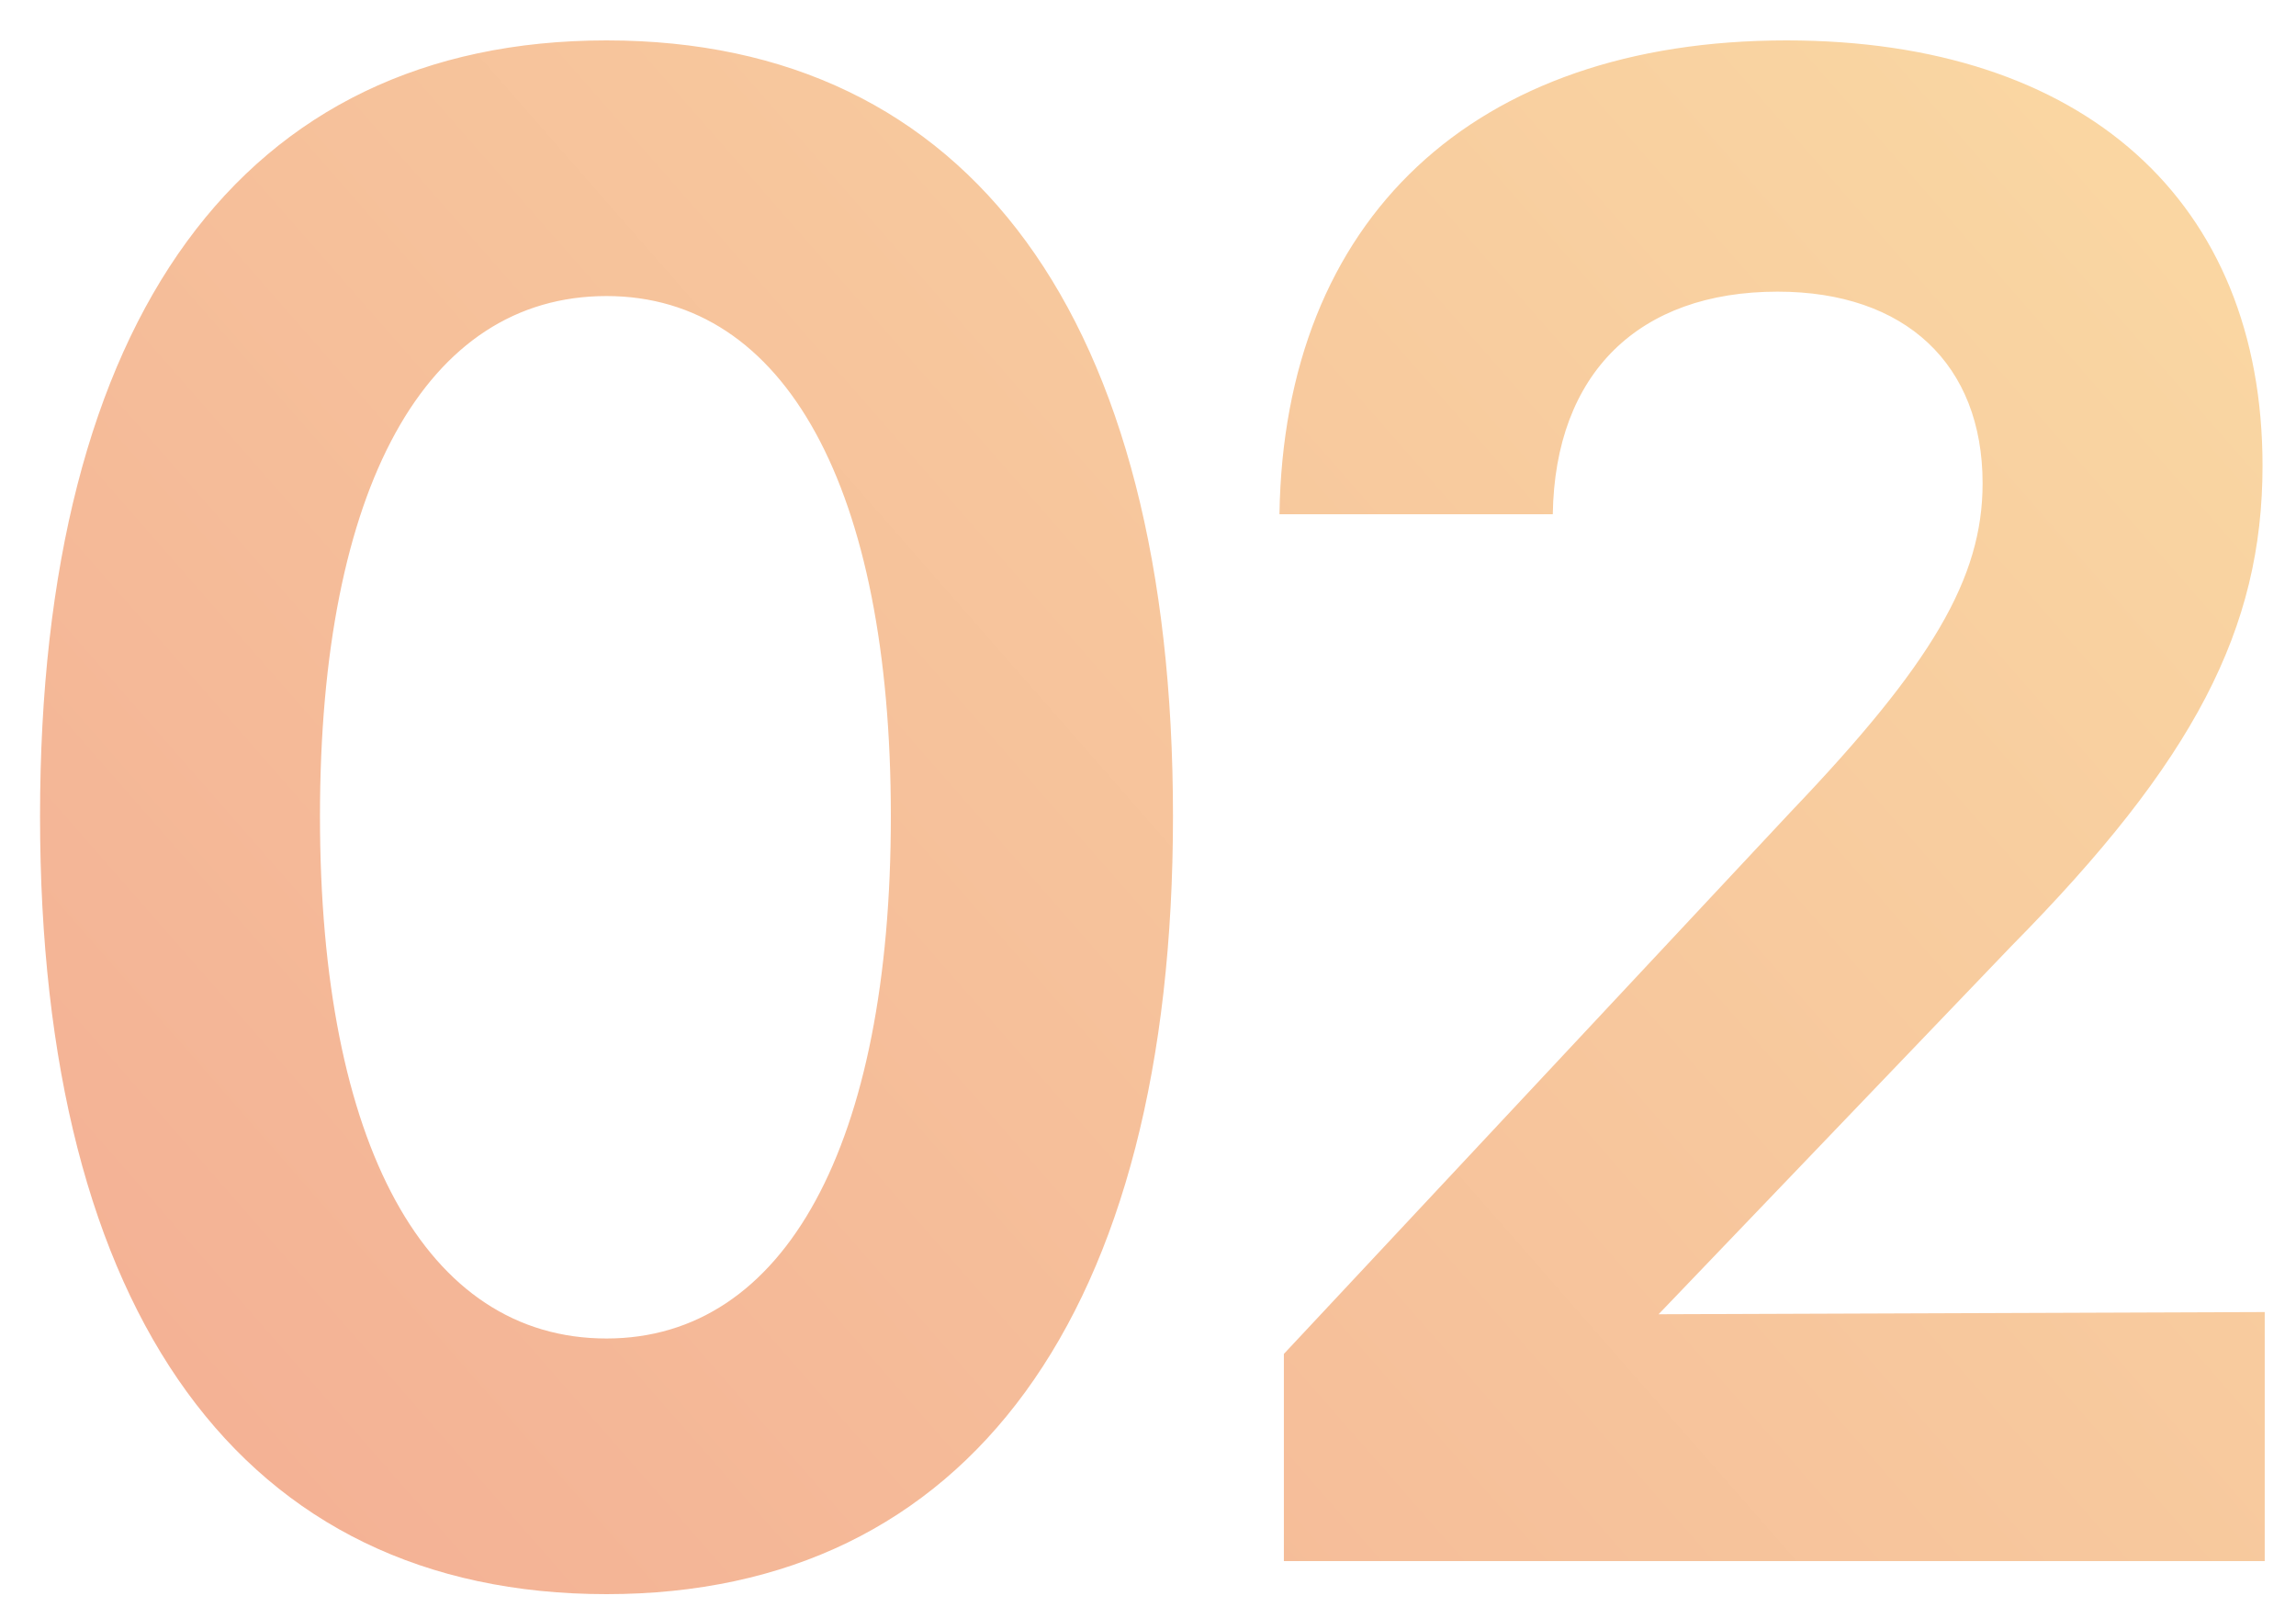 <?xml version="1.0" encoding="UTF-8"?> <svg xmlns="http://www.w3.org/2000/svg" width="50" height="35" viewBox="0 0 50 35" fill="none"> <path d="M13.208 0.88C21.128 0.88 25.544 6.928 25.544 17.776C25.544 28.624 21.08 34.72 13.208 34.72C5.288 34.72 0.872 28.624 0.872 17.776C0.872 6.928 5.288 0.88 13.208 0.88ZM13.208 6.448C9.272 6.448 6.968 10.624 6.968 17.776C6.968 24.928 9.272 29.152 13.208 29.152C17.096 29.152 19.4 24.928 19.4 17.776C19.4 10.624 17.096 6.448 13.208 6.448ZM27.959 34V29.488L38.999 17.68C42.071 14.464 43.175 12.592 43.175 10.528C43.175 7.936 41.495 6.352 38.711 6.352C35.687 6.352 33.863 8.128 33.815 11.2H27.863C27.959 4.768 32.087 0.88 38.903 0.88C45.383 0.88 49.271 4.384 49.271 10.144C49.271 13.696 47.783 16.576 43.799 20.608L36.119 28.624L49.319 28.576V34H27.959Z" fill="url(#paint0_linear_338_1165)"></path> <defs> <linearGradient id="paint0_linear_338_1165" x1="22.884" y1="70.171" x2="77.128" y2="22.68" gradientUnits="userSpaceOnUse"> <stop stop-color="#F2A992"></stop> <stop offset="1" stop-color="#FBDEA5"></stop> </linearGradient> </defs> </svg> 